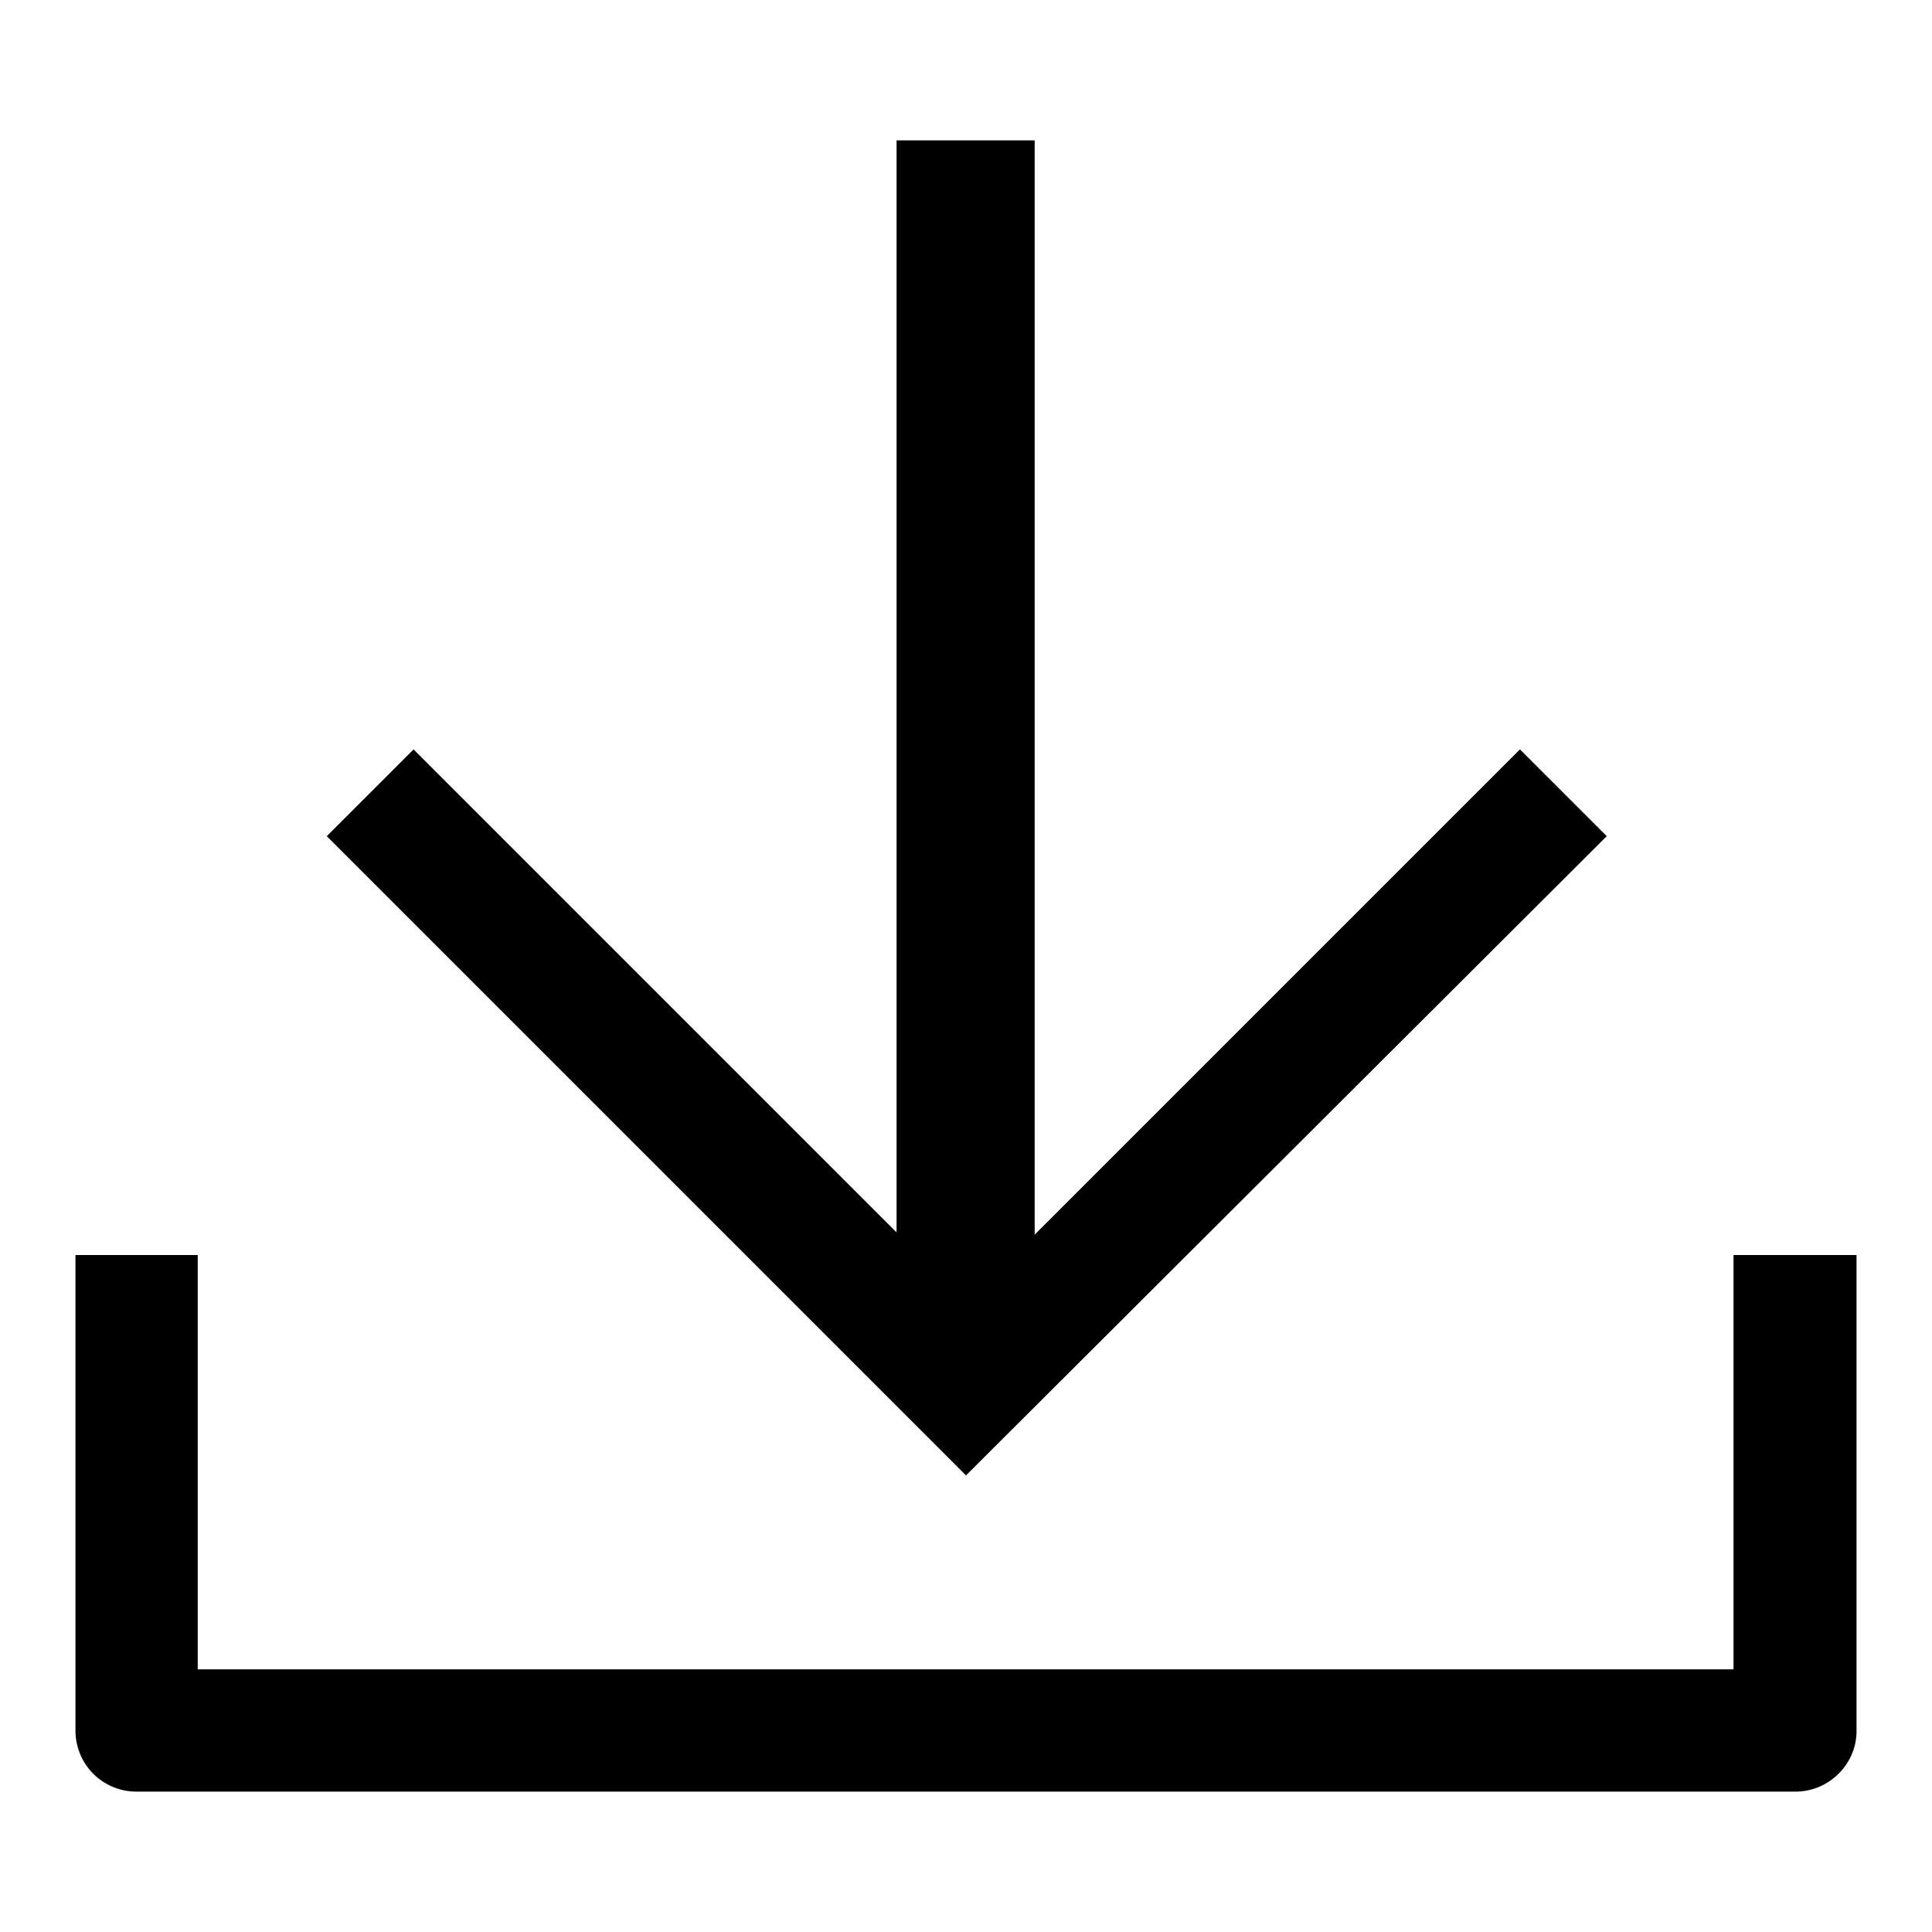 <?xml version="1.0" encoding="utf-8"?>
<!-- Svg Vector Icons : http://www.onlinewebfonts.com/icon -->
<!DOCTYPE svg PUBLIC "-//W3C//DTD SVG 1.1//EN" "http://www.w3.org/Graphics/SVG/1.1/DTD/svg11.dtd">
<svg version="1.1" xmlns="http://www.w3.org/2000/svg" xmlns:xlink="http://www.w3.org/1999/xlink" x="0px" y="0px" viewBox="0 0 256 256" enable-background="new 0 0 256 256" xml:space="preserve">
<g><g><path fill="#000000" d="M237.9,237.4H18.1c-4.5,0-8.1-3.6-8.1-8.1v-63h16.2v54.9h203.5v-54.9H246v63.1C246,233.7,242.4,237.4,237.9,237.4z"/><path fill="#000000" d="M128,195.5l-84.7-84.7l11.5-11.5l73.3,73.3l73.3-73.3l11.5,11.5L128,195.5z"/><path fill="#000000" d="M118.8,18.6h18.3v164.8h-18.3V18.6L118.8,18.6z"/></g></g>
</svg>
